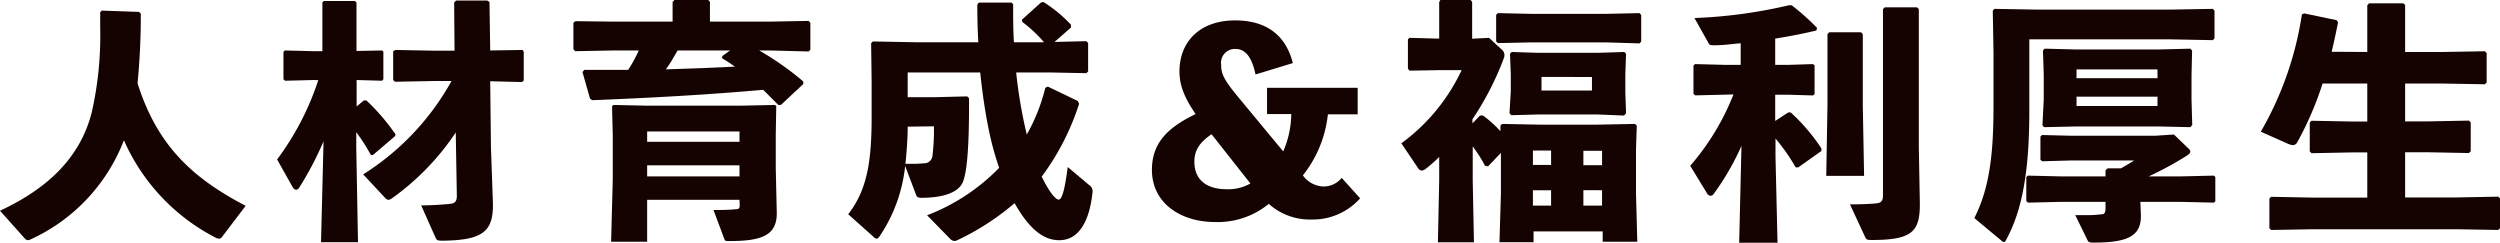 <svg xmlns="http://www.w3.org/2000/svg" width="346.79" height="33.64" viewBox="0 0 346.79 33.64"><defs><style>.cls-1{fill:#150301;}</style></defs><title>txt_rec_07</title><g id="レイヤー_2" data-name="レイヤー 2"><g id="RECRUIT"><path class="cls-1" d="M14.11,1.47l5.18.18.24.24a95.8,95.8,0,0,1-.45,9.66c2.73,8.65,7.63,13.16,15,17L30.77,32.9a.5.5,0,0,1-.39.21,1.35,1.35,0,0,1-.52-.17A27.79,27.79,0,0,1,17.19,19.46,25,25,0,0,1,4.31,33.18a1.39,1.39,0,0,1-.46.14.69.69,0,0,1-.35-.17L0,29.23c6.62-3.08,11.1-7.35,12.71-13.58A48,48,0,0,0,13.9,3.85c0-.66,0-1.4,0-2.14Z"/><path class="cls-1" d="M43.55,11.1l-4,.1L39.32,11V7.18L39.53,7l4,.1h1.19V.35l.18-.21h4.34l.21.21V7.07L53,7l.18.17V11L53,11.2l-3.53-.1v3.67l1-.84h.35a28.47,28.47,0,0,1,4.06,4.73l-.1.24-3.08,2.63-.28-.07a24.59,24.59,0,0,0-2-3.12v2.17l.24,13.09H44.53l.35-14A44.53,44.53,0,0,1,41.52,26c-.14.21-.28.32-.45.32s-.35-.14-.49-.39l-2.14-3.81a38.26,38.26,0,0,0,5.71-11Zm19.67,7.28a35.19,35.19,0,0,1-8.85,9.13.93.93,0,0,1-.49.21c-.18,0-.35-.14-.56-.38l-2.94-3.15A35.81,35.81,0,0,0,62.63,11.24H60.18l-5.39.1-.25-.24v-4l.32-.17,5.32.1h2.87L63,.35l.28-.28h4.3l.32.21L68,7l4.48-.07.17.24v4l-.24.21L68,11.27l.1,9.1L68.37,28c.14,4.13-1.37,5.32-7,5.39-.7,0-.77-.07-.95-.42l-2-4.48c1.64,0,3.36-.14,4-.21s.95-.28.95-1.12Z"/><path class="cls-1" d="M85.22,3H93.3V.28L93.55,0h4.69l.24.25V3h8.23l5.46-.1.24.25V6.9l-.24.24L106.71,7h-1.4a40.74,40.74,0,0,1,6.12,4.3v.35l-3.11,2.91-.35,0-2.1-2.1c-8,.7-15.09,1.09-23.7,1.44l-.32-.21L80.8,10l.25-.31h6.09A19.72,19.72,0,0,0,88.61,7H85.22l-5.43.1-.25-.28V3.15l.28-.21Zm17.36,24.72H89.77v5.81h-5L85,24.89V18.73l-.1-4,.21-.17,4.79.1h12.78l4.83-.1.17.17-.07,4v4.62l.14,6.09c.07,3.18-2,4-6.58,4-.49,0-.59,0-.7-.31l-1.5-4c.84,0,2.2,0,3.11-.11.35,0,.53-.07.53-.56ZM89.77,19.67h12.81V18.24H89.77Zm0,4.8h12.81V22.93H89.77ZM100.2,7.77,101.28,7H94c-.52.87-1,1.78-1.64,2.62,3.22-.1,6.4-.21,9.59-.38-.6-.42-1.19-.81-1.79-1.16Z"/><path class="cls-1" d="M125.91,10.05v3.43h3.85l4.41-.11.25.25v1.05c0,5.74-.28,9.27-.88,10.64s-2.66,2.13-5.74,2.13c-.42,0-.63-.1-.73-.42l-1.51-4A21.39,21.39,0,0,1,122,32.8c-.14.17-.25.31-.39.31a.7.7,0,0,1-.42-.24l-3.53-3.15c2.55-3.29,3.25-7.07,3.25-13.51V11.34L120.84,6l.24-.25,5.81.11h8.82c-.1-1.65-.14-3.4-.14-5.22l.21-.28h4.56l.2.24c0,1.9,0,3.61.11,5.26h4.17a18.81,18.81,0,0,0-3-2.81l-.07-.31L144.4.35l.35-.07a19.35,19.35,0,0,1,3.81,3.15l0,.39-2.28,2,4.41-.11.25.25V9.91l-.25.24-5.14-.1h-4.59a66.18,66.18,0,0,0,1.47,8.61A25.18,25.18,0,0,0,145,12.18l.35-.17,4.16,2,.18.39A34.64,34.64,0,0,1,144.5,24.5c1.16,2.38,2,3.19,2.35,3.19s.77-.7,1.26-4.52l3,2.52a1,1,0,0,1,.45.81v.1c-.49,4.69-2.24,6.72-4.62,6.72-1.92,0-3.95-1.15-6.2-5.14a35.26,35.26,0,0,1-7.8,5.07,1.25,1.25,0,0,1-.56.18.92.92,0,0,1-.6-.32l-3.18-3.25a27.72,27.72,0,0,0,10-6.58,40.68,40.68,0,0,1-1.47-5.43c-.53-2.59-.88-5.18-1.16-7.8Zm0,7.52c0,1.72-.14,3.43-.31,5.15.42,0,.8,0,1.15,0a13.73,13.73,0,0,0,1.4-.07,1.14,1.14,0,0,0,1.19-1,28.5,28.5,0,0,0,.21-4.13Z"/><path class="cls-1" d="M188.67,27.51A8.78,8.78,0,0,1,182,30.45a8.56,8.56,0,0,1-6-2.17,11.19,11.19,0,0,1-7.46,2.52c-4.76,0-8.75-2.62-8.75-7.24,0-3.82,2.31-5.92,6.06-7.74-1.61-2.34-2.24-4.06-2.24-5.91,0-4.06,2.76-7.08,7.73-7.08,4.27,0,7,2,8,5.92l-5.18,1.58c-.49-2.38-1.4-3.54-2.77-3.54a1.92,1.92,0,0,0-2,2.17c0,1.33.42,2.14,2.38,4.52L178,21a13.25,13.25,0,0,0,1.12-5.18h-3.36V12.18h12.57v3.68h-4.13a16.42,16.42,0,0,1-3.47,8.47,3.67,3.67,0,0,0,2.84,1.54,3.28,3.28,0,0,0,2.55-1.19Zm-20.61-8.89c-1.75,1.19-2.38,2.31-2.38,3.82,0,2.34,1.5,3.81,4.51,3.81a6.19,6.19,0,0,0,3.26-.8Z"/><path class="cls-1" d="M208.2,26.88V21.21l-1.78,1.86L206,23a19.75,19.75,0,0,0-1.71-2.69V25l.17,8.61h-5l.18-8.61V21.77a19.26,19.26,0,0,1-1.82,1.61,1.09,1.09,0,0,1-.6.28.61.61,0,0,1-.49-.31l-2.34-3.47a26.48,26.48,0,0,0,8.36-10.15h-3.11l-4.13.07-.21-.28V5.46l.21-.21,4.13.11V.28L199.8,0H204l.21.27V5.36h.21l2.13-.11L208.45,7a1,1,0,0,1,.24.63,1.26,1.26,0,0,1-.1.49,41.21,41.21,0,0,1-4.34,8.43v.56l1.05-1.08.42,0a15.6,15.6,0,0,1,2.41,2.17l0-.77.24-.24,5.22.1h8l5.21-.1.25.24-.11,3.26v6.12l.18,6.72h-4.8V32.1h-9.59v1.5H208Zm14.63-21H212.37l-4.59.1-.24-.24V2.06l.24-.24,4.59.1h10.46l4.59-.1.24.24V5.78l-.24.24Zm-1.19,10h-8.29l-3.71.1-.25-.28.18-3V10.29l-.11-2.83.25-.25,3.43.11h8.75l3.43-.11.24.25-.1,2.83v2.52l.1,2.91-.28.31Zm-9,7h2.52v-2h-2.52Zm0,5.64h2.52V26.39h-2.52Zm1.19-17.85v1.89h7V10.68Zm5.81,10.25v2h2.59v-2Zm0,5.46v2.14h2.59V26.39Z"/><path class="cls-1" d="M239.36,13.13l-4.2.1-.25-.21V9.1l.21-.21,4.24.11h2.1V6c-1.26.11-2.45.28-3.57.28h-.25c-.38,0-.49-.07-.59-.21l-2-3.57A67.75,67.75,0,0,0,248.14.73l.39,0a31,31,0,0,1,3.53,3.15l-.1.35c-1.75.42-3.71.81-5.71,1.12V9H248l3.5-.11.21.18v4l-.21.17-3.5-.1h-1.75v3.64l1.82-1.19.32,0a26,26,0,0,1,4.27,5l0,.35-3.22,2.28-.35,0a26.17,26.17,0,0,0-2.8-4v2.52l.28,11.93h-5.32l.32-13.44a35.57,35.57,0,0,1-3.82,6.62.59.59,0,0,1-.45.31.64.64,0,0,1-.53-.38L234.46,23a34.12,34.12,0,0,0,6-9.9Zm14.39-8.65h4.41l.24.25V14.6l.18,9.8h-5.25l.17-9.8V4.73Zm12.42-3.22V20.37l.14,7.63c.07,4.13-1,5.29-6.68,5.29-.7,0-.74-.07-.91-.42l-2.1-4.52c1.64,0,3-.07,3.64-.14s.94-.28.94-1.12V1.26l.25-.24h4.48Z"/><path class="cls-1" d="M276.67,1.23l5.81.1h18.66l5.81-.1.24.24V5.32l-.24.25-5.81-.11H281.5v9.87c0,8.19-.91,13.76-3.25,18-.07.17-.18.24-.28.24a.39.39,0,0,1-.28-.14l-3.82-3.18c2.07-4.06,2.66-8.75,2.66-15.4V7.18l-.1-5.71ZM302.47,28H296.9l.07,1.65c.14,3-1.61,4-6.51,4-.7,0-.77-.07-.91-.38l-1.68-3.43h1.26a15,15,0,0,0,2.31-.11c.53,0,.63-.21.63-1V28h-6.16l-4.58.11-.25-.21V24.57l.21-.21,4.62.11h6.16v-.84l.28-.28h1.86c.7-.39,1.29-.74,1.82-1.09h-8.68l-4.06.11-.25-.21V18.94l.21-.21,4.1.1h11.58l2.63-.17,1.85,1.78c.28.25.42.42.42.6s-.17.35-.49.56a47.94,47.94,0,0,1-5.28,2.87h4.41l4.62-.11.21.18v3.39l-.21.18Zm-3.15-10.46h-11.2l-4.59.1-.21-.28.18-3.53V10.4L283.39,7l.25-.25,4.27.11h11.65l4.27-.11.25.25L304,10.4v3.43l.1,3.5-.25.31ZM288.05,9.63v1.22h11.23V9.63Zm11.23,3.78H288.05V14.7h11.23Z"/><path class="cls-1" d="M328.38,7.21V.73l.24-.27h4.76l.25.24V7.21h5.28l5.78-.1.25.24v4.1l-.25.24-5.78-.1h-5.28v5.25h3.08l5.77-.11.25.25v4l-.25.25-5.77-.11h-3.08v6.27h7.14l5.78-.11.24.25v4.13l-.24.24-5.78-.1H320.85l-5.81.1-.24-.24V27.55l.24-.25,5.81.11h7.53V21.14h-1.93l-5.81.11L320.4,21V17l.24-.25,5.81.11h1.93V11.59h-6.2a45.59,45.59,0,0,1-3.5,8.12.7.7,0,0,1-.63.42,2,2,0,0,1-.66-.18l-3.78-1.68A46.29,46.29,0,0,0,319.31,2l.32-.14,4.51.94.18.32c-.28,1.4-.56,2.73-.88,4.06Z"/></g></g></svg>